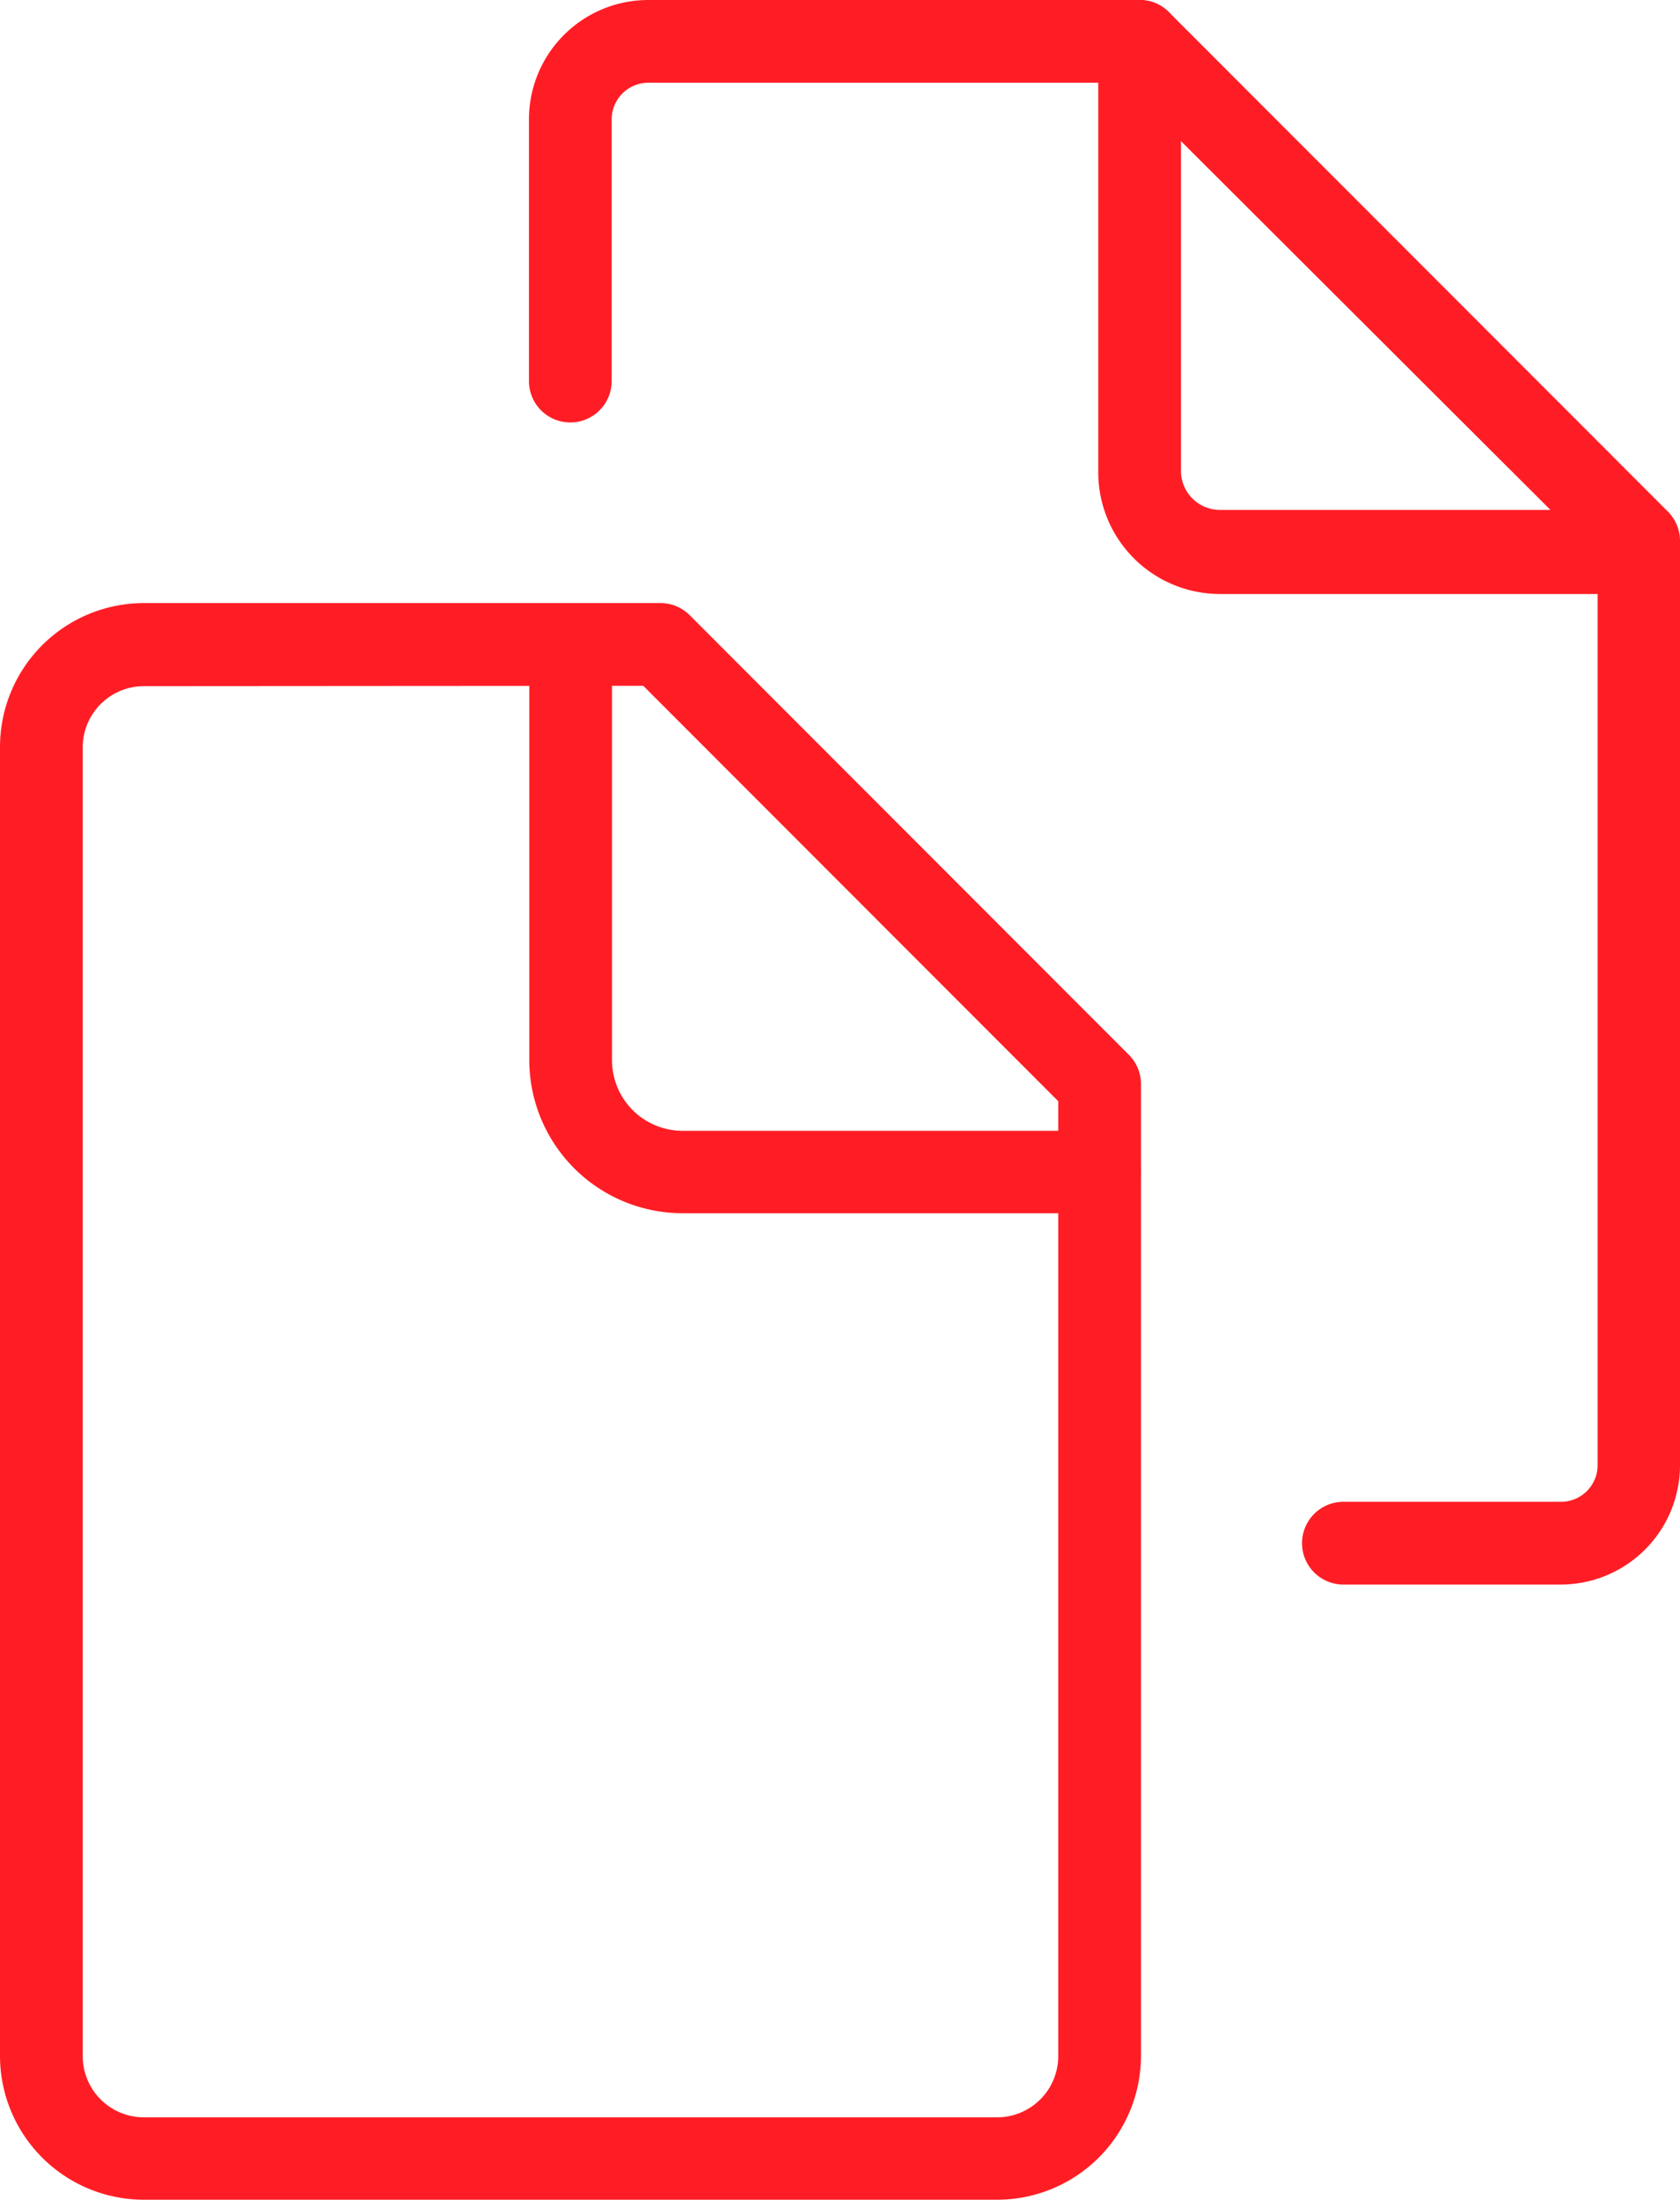 <svg xmlns="http://www.w3.org/2000/svg" viewBox="0 0 49.96 65.4"><defs><style>.cls-1{fill:#ff1d25;}</style></defs><title>2</title><g id="Layer_2" data-name="Layer 2"><g id="Layer_2-2" data-name="Layer 2"><path class="cls-1" d="M29.65,65.4H4.28A4.28,4.28,0,0,1,0,61.13V22.21a4.28,4.28,0,0,1,4.28-4.28H19.64a1.23,1.23,0,0,1,.87.36L33.57,31.36a1.23,1.23,0,0,1,.36.87v28.9A4.28,4.28,0,0,1,29.65,65.4Zm-25.37-45a1.82,1.82,0,0,0-1.82,1.82V61.13a1.82,1.82,0,0,0,1.82,1.82H29.65a1.82,1.82,0,0,0,1.82-1.82V32.74L19.13,20.39Z"/><path class="cls-1" d="M32.7,36.07H20.29a4.56,4.56,0,0,1-4.55-4.55V19.76a1.23,1.23,0,0,1,2.46,0V31.52a2.1,2.1,0,0,0,2.1,2.1H32.7a1.23,1.23,0,0,1,0,2.46Z"/><path class="cls-1" d="M46.42,47.11H39.95a1.23,1.23,0,0,1,0-2.46h6.47a1.09,1.09,0,0,0,1.09-1.09v-27L33.38,2.46H19.28a1.09,1.09,0,0,0-1.09,1.09v7.78a1.23,1.23,0,1,1-2.46,0V3.55A3.55,3.55,0,0,1,19.28,0H33.89a1.23,1.23,0,0,1,.87.36L49.6,15.21a1.23,1.23,0,0,1,.36.87V43.57A3.55,3.55,0,0,1,46.42,47.11Z"/><path class="cls-1" d="M48.73,17.66H36.27A3.62,3.62,0,0,1,32.66,14V1.23a1.23,1.23,0,1,1,2.46,0V14a1.16,1.16,0,0,0,1.16,1.16H48.73a1.23,1.23,0,0,1,0,2.46Z"/></g></g></svg>